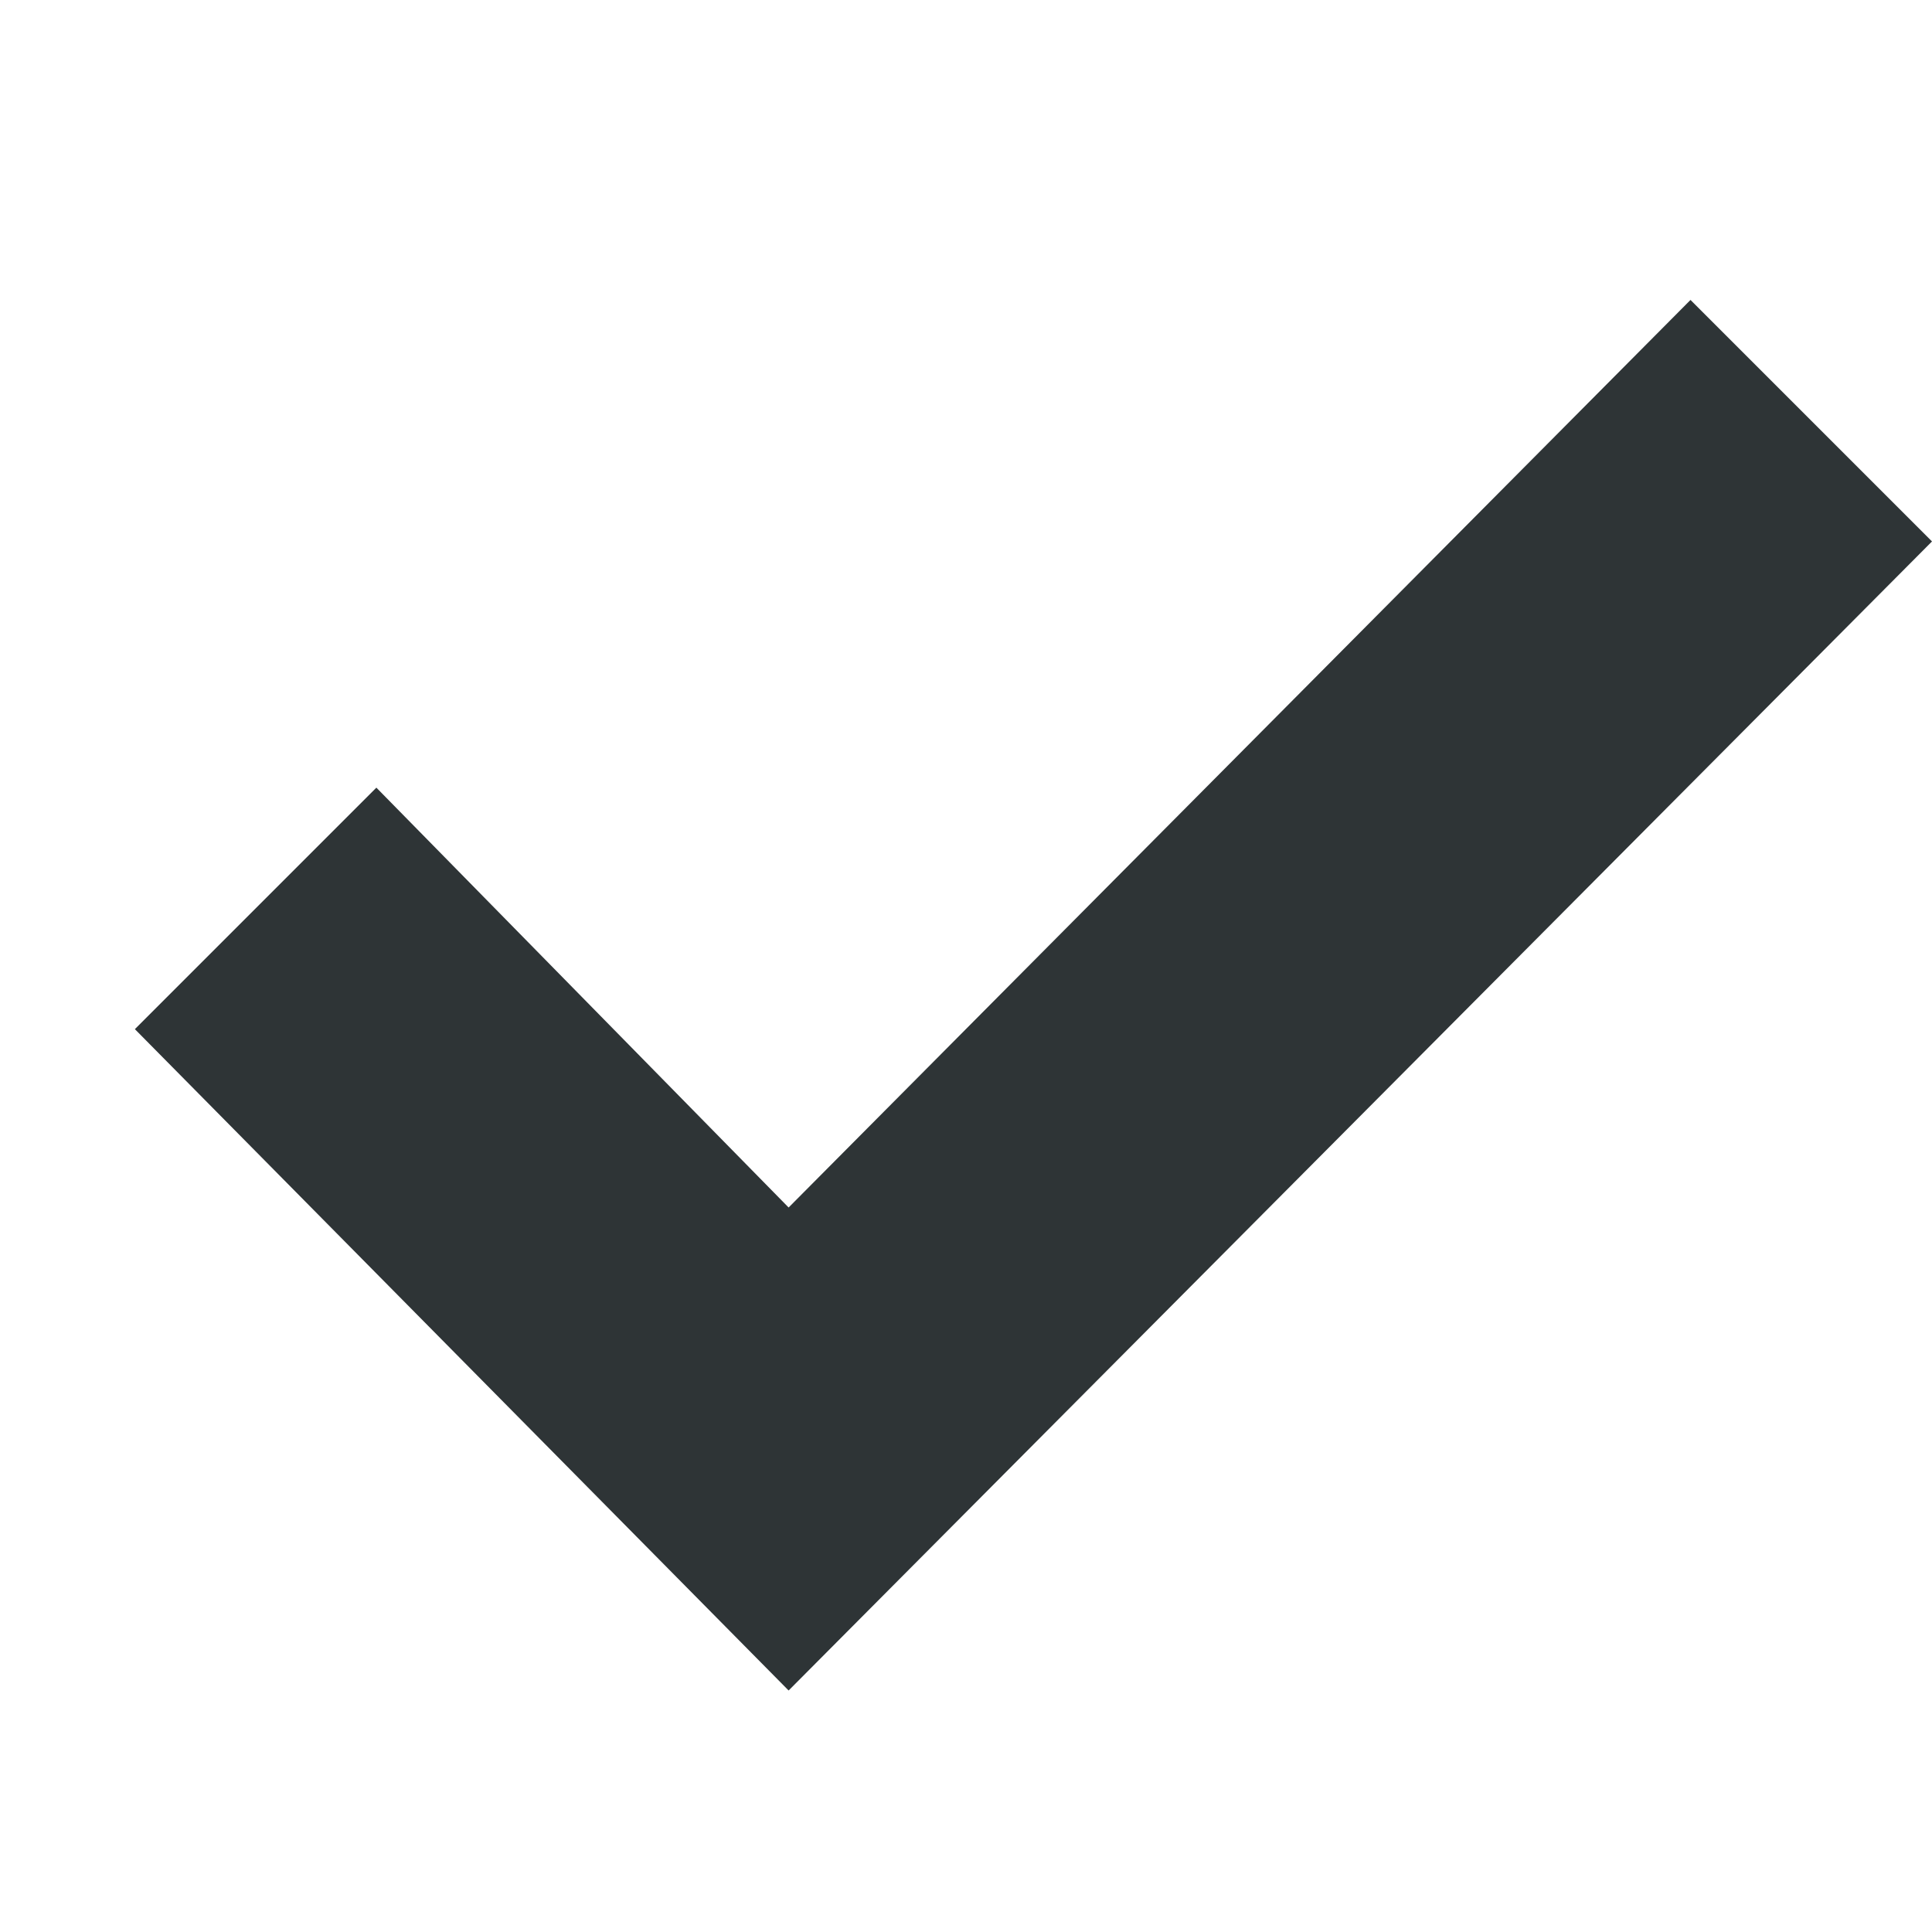 <?xml version="1.0" encoding="UTF-8"?>
<svg height="16px" viewBox="0 0 16 16" width="16px" xmlns="http://www.w3.org/2000/svg">
    <path d="m 15 3.484 l -1 -1 l -7.469 7.516 l -3.414 -3.477 l -2 2 l 5.414 5.477 l 9.469 -9.516 z m 0 0" fill="#2e3436"/>
</svg>
